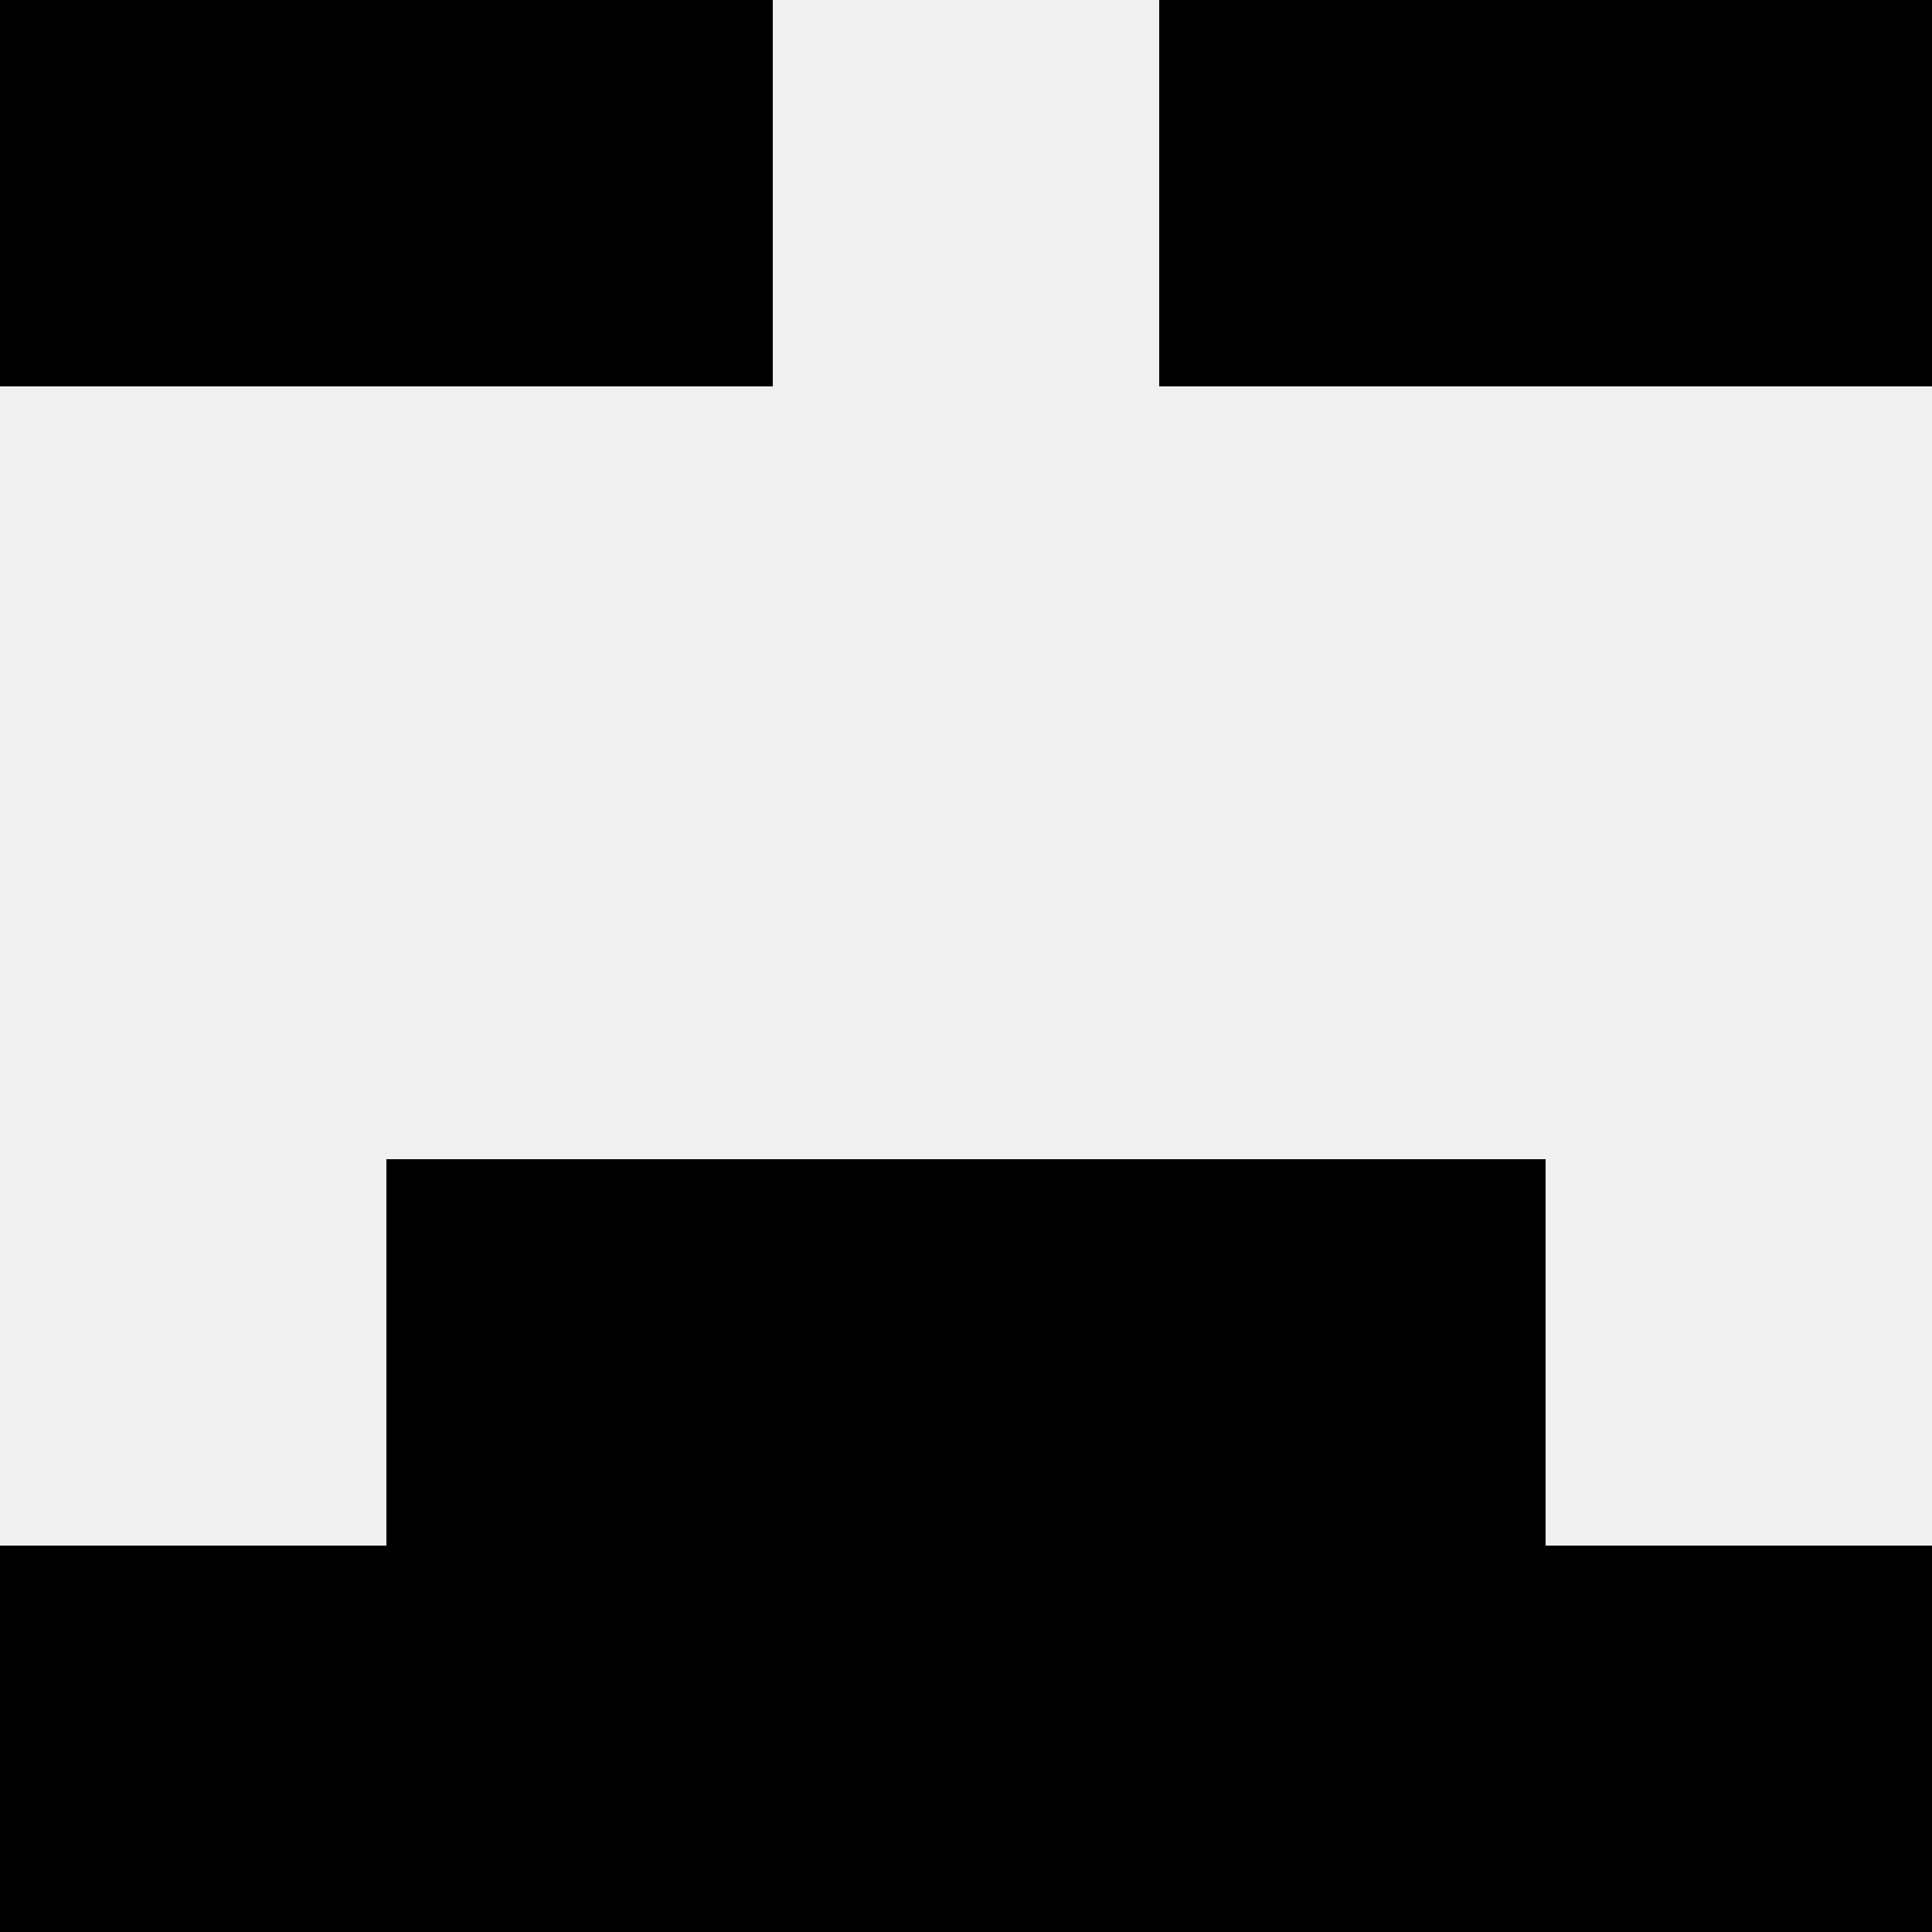 <svg width='80' height='80' xmlns='http://www.w3.org/2000/svg'><rect width='100%' height='100%' fill='#f0f0f0'/><rect x='0' y='0' width='16' height='16' fill='hsl(136, 70%, 50%)' /><rect x='64' y='0' width='16' height='16' fill='hsl(136, 70%, 50%)' /><rect x='16' y='0' width='16' height='16' fill='hsl(136, 70%, 50%)' /><rect x='48' y='0' width='16' height='16' fill='hsl(136, 70%, 50%)' /><rect x='16' y='48' width='16' height='16' fill='hsl(136, 70%, 50%)' /><rect x='48' y='48' width='16' height='16' fill='hsl(136, 70%, 50%)' /><rect x='32' y='48' width='16' height='16' fill='hsl(136, 70%, 50%)' /><rect x='32' y='48' width='16' height='16' fill='hsl(136, 70%, 50%)' /><rect x='0' y='64' width='16' height='16' fill='hsl(136, 70%, 50%)' /><rect x='64' y='64' width='16' height='16' fill='hsl(136, 70%, 50%)' /><rect x='16' y='64' width='16' height='16' fill='hsl(136, 70%, 50%)' /><rect x='48' y='64' width='16' height='16' fill='hsl(136, 70%, 50%)' /><rect x='32' y='64' width='16' height='16' fill='hsl(136, 70%, 50%)' /><rect x='32' y='64' width='16' height='16' fill='hsl(136, 70%, 50%)' /></svg>